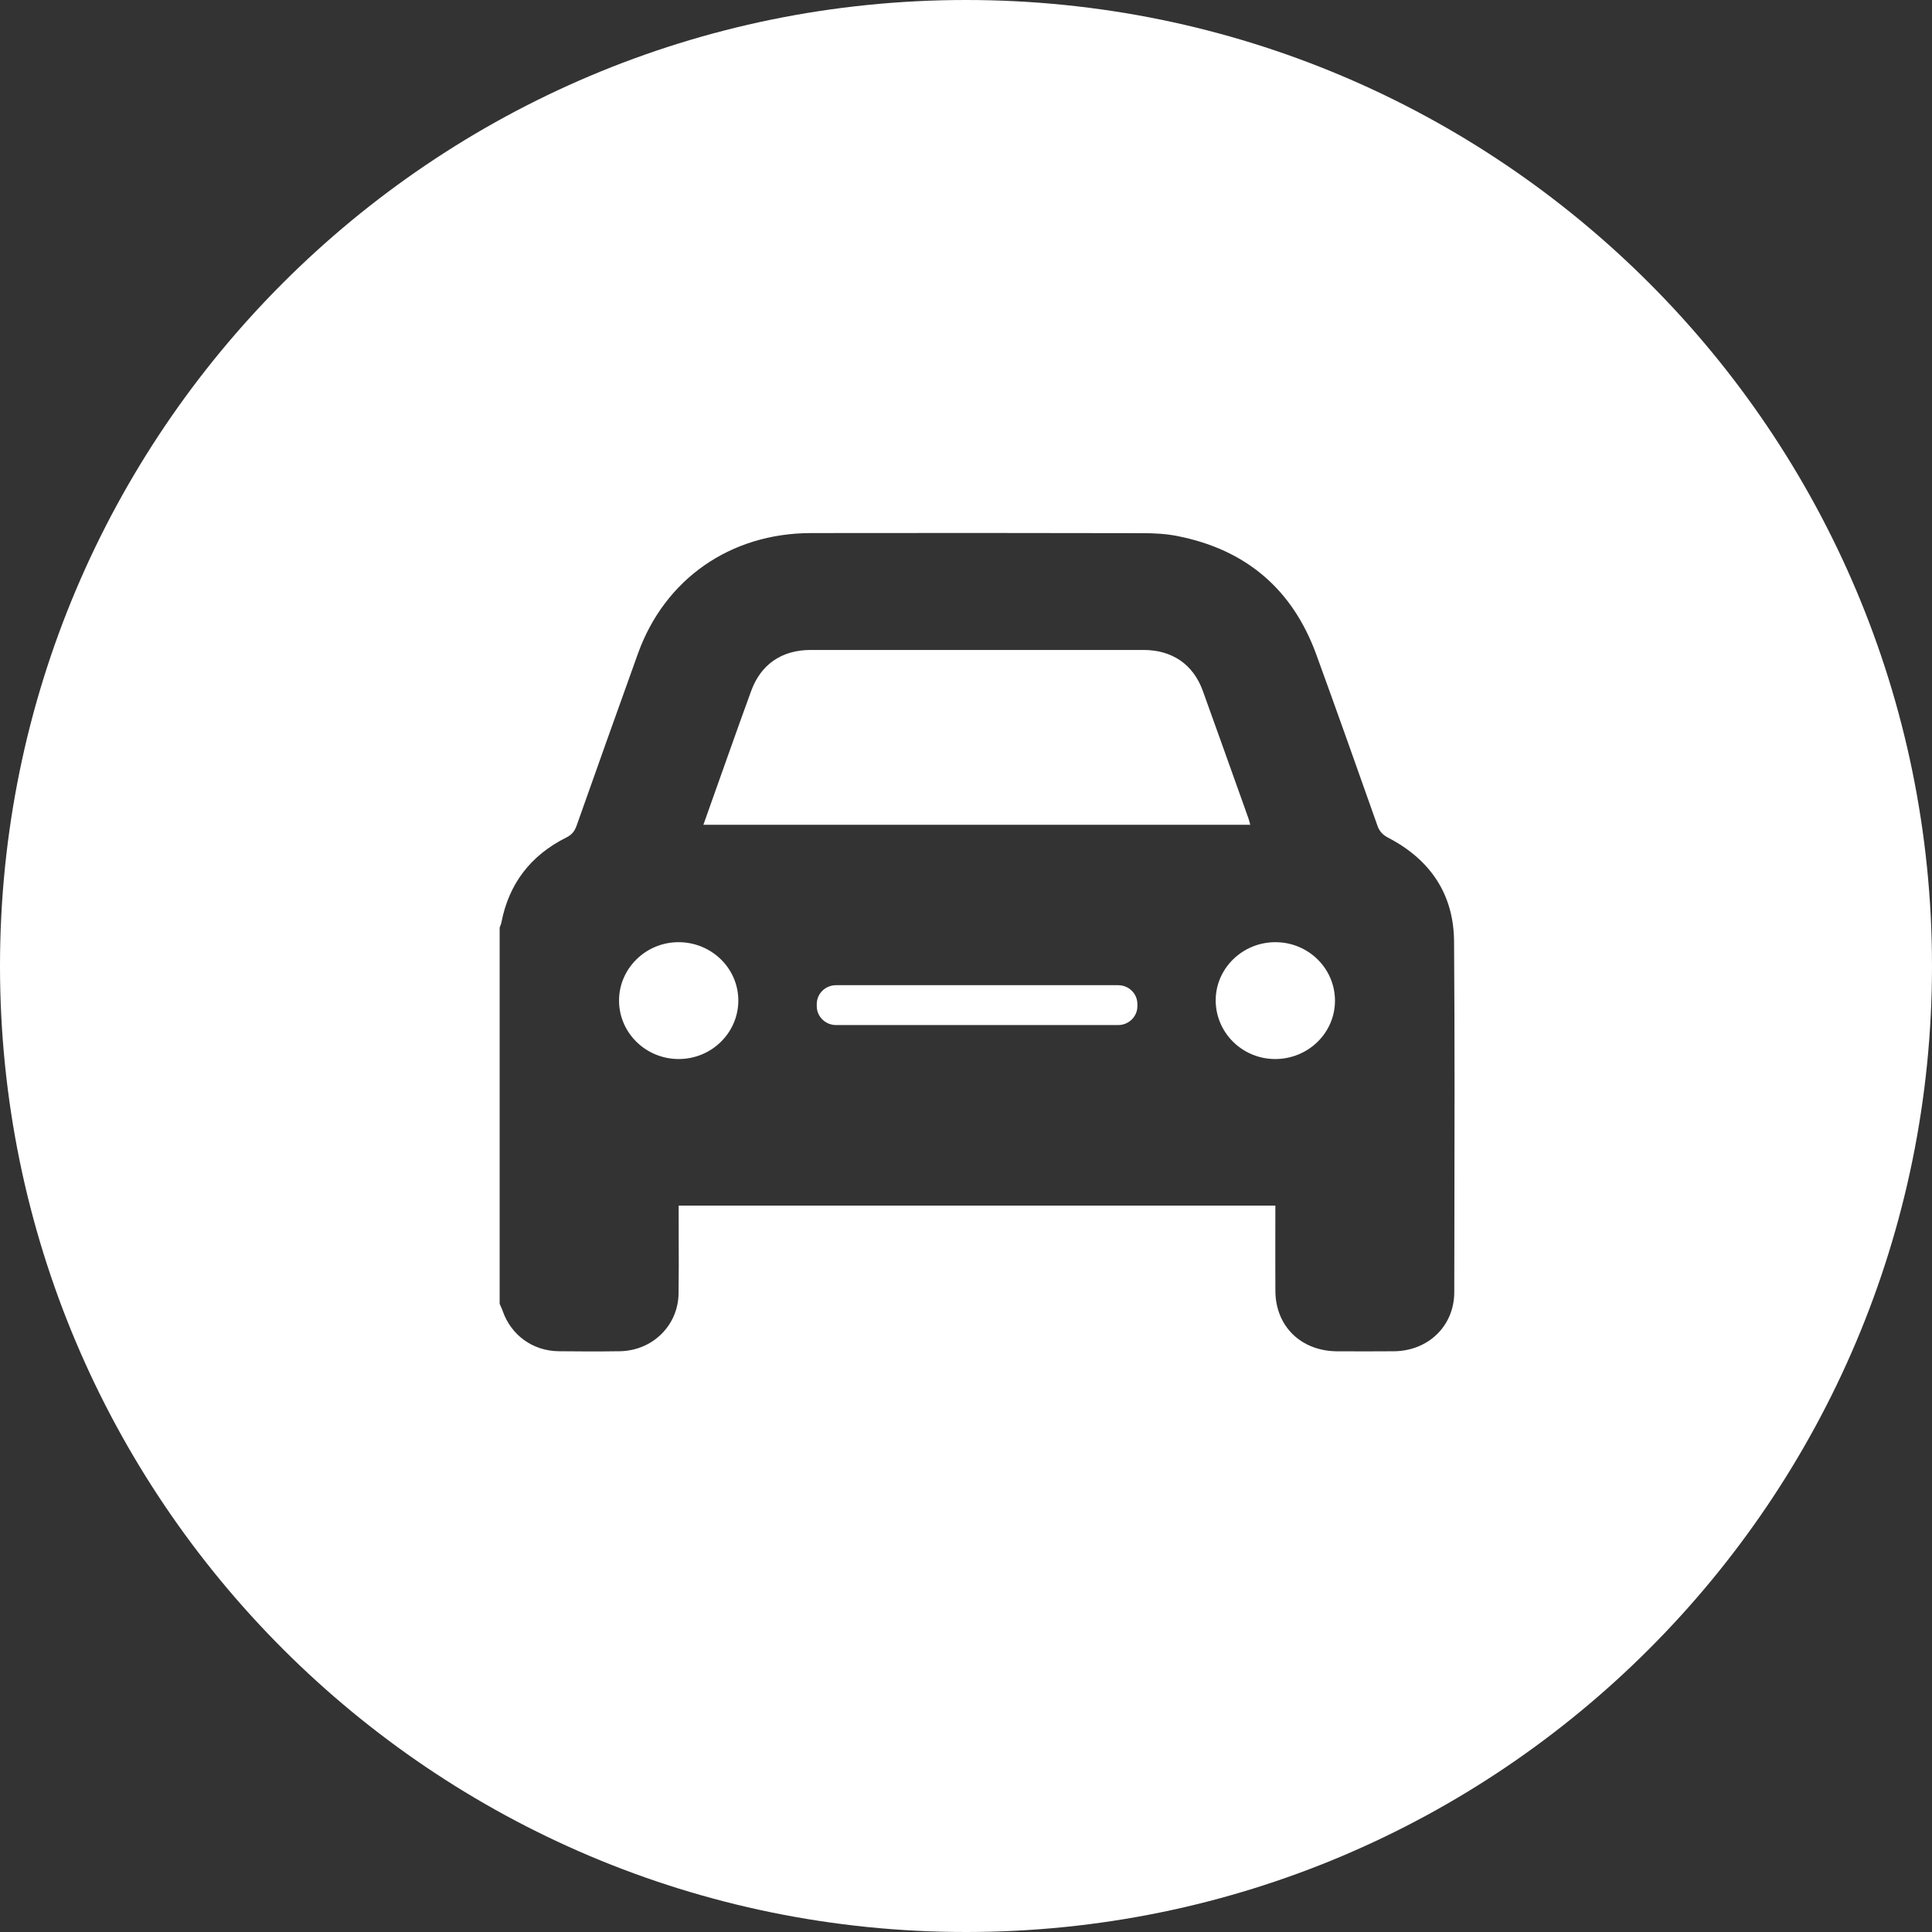 <svg width="58" height="58" viewBox="0 0 58 58" fill="none" xmlns="http://www.w3.org/2000/svg">
<rect x="0" y="0" width="58" height="58" fill="#333333" stroke="none"/>
<path fill-rule="evenodd" clip-rule="evenodd" d="M29 58C45.016 58 58 45.016 58 29C58 12.984 45.016 0 29 0C12.984 0 0 12.984 0 29C0 45.016 12.984 58 29 58ZM41.682 25.153C42.952 25.816 43.644 26.861 43.652 28.267C43.673 31.23 43.667 34.192 43.661 37.155C43.66 37.701 43.659 38.247 43.658 38.793C43.657 39.803 42.881 40.555 41.849 40.566C41.281 40.571 40.712 40.569 40.142 40.567C39.057 40.561 38.293 39.815 38.288 38.754C38.285 38.223 38.286 37.693 38.286 37.162C38.287 36.934 38.287 36.707 38.287 36.479V36.194H20.374V36.501C20.374 36.731 20.375 36.961 20.375 37.191C20.377 37.738 20.379 38.285 20.371 38.832C20.358 39.794 19.587 40.549 18.607 40.565C17.991 40.574 17.375 40.573 16.76 40.565C15.99 40.552 15.344 40.08 15.093 39.362C15.076 39.313 15.054 39.265 15.033 39.217C15.022 39.192 15.011 39.167 15 39.141V27.846C15.006 27.829 15.012 27.813 15.019 27.797C15.032 27.763 15.046 27.729 15.052 27.694C15.277 26.53 15.93 25.677 17.004 25.141C17.17 25.058 17.251 24.952 17.31 24.787C17.919 23.064 18.534 21.341 19.152 19.62C19.958 17.38 21.929 16.006 24.348 16.003C27.669 15.998 30.99 15.999 34.311 16.006C34.654 16.006 35.004 16.025 35.339 16.091C37.416 16.498 38.804 17.699 39.515 19.646C40.137 21.355 40.745 23.07 41.351 24.785C41.413 24.966 41.515 25.066 41.682 25.153ZM22.55 20.744C22.312 21.396 22.078 22.05 21.846 22.705C21.646 23.262 21.448 23.821 21.247 24.391C21.203 24.513 21.16 24.637 21.116 24.761H37.534C37.526 24.733 37.519 24.708 37.513 24.685C37.501 24.64 37.491 24.601 37.477 24.562C37.415 24.388 37.353 24.213 37.291 24.04C36.898 22.94 36.506 21.84 36.11 20.742C35.821 19.944 35.191 19.512 34.323 19.512C30.994 19.511 27.665 19.511 24.336 19.512C23.469 19.512 22.84 19.946 22.55 20.744ZM18.584 30.036C18.583 31.006 19.389 31.795 20.378 31.793C21.369 31.791 22.169 30.999 22.165 30.028C22.16 29.058 21.349 28.278 20.356 28.285C19.379 28.293 18.585 29.078 18.584 30.036ZM33.568 30.773C33.887 30.773 34.145 30.519 34.145 30.207V30.141C34.145 29.829 33.887 29.576 33.568 29.576H25.099C24.78 29.576 24.52 29.829 24.52 30.141V30.207C24.52 30.519 24.78 30.773 25.099 30.773H33.568ZM36.496 30.012C36.486 30.986 37.28 31.784 38.267 31.793C39.26 31.801 40.072 31.02 40.077 30.051C40.082 29.079 39.283 28.287 38.293 28.285C37.312 28.282 36.507 29.057 36.496 30.012Z" fill="white"/>
</svg>
